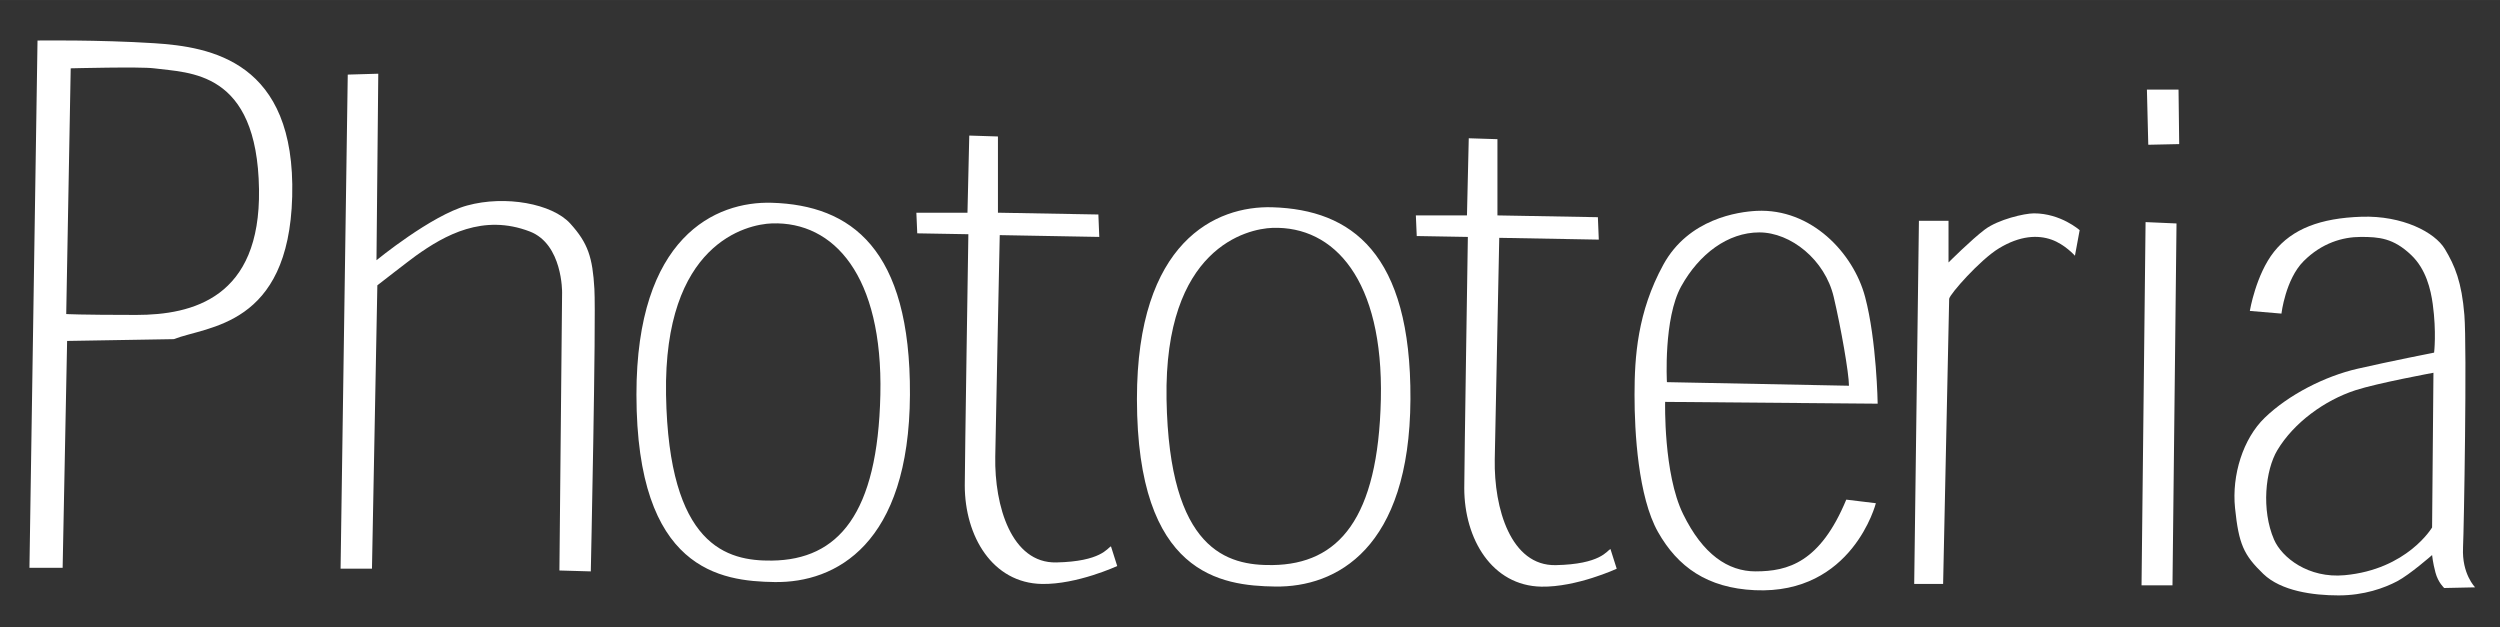 <svg xmlns="http://www.w3.org/2000/svg" id="_&#x30E1;&#x30A4;&#x30F3;" data-name="&#x30E1;&#x30A4;&#x30F3;" width="47.676mm" height="11.964mm" viewBox="0 0 135.146 33.913"><rect x="0" y="0" width="135.146" height="33.913" fill="#333333" stroke="none"/><path d="M8.33,2.335c-3-.191-6.302-.145-6.302-.145l-.436,28.505h1.794l.242-12.265,5.769-.097c1.798-.708,6.213-.67,6.399-7.708.194-7.32-4.412-8.096-7.466-8.29ZM7.361,17.024c-3.054,0-3.781-.048-3.781-.048l.242-13.283s3.781-.097,4.508,0c1.904.254,5.575.097,5.672,6.544.088,5.866-3.587,6.787-6.641,6.787Z" fill="#fff" stroke-width="0"></path><path d="M18.801,4.032l1.648-.048-.097,10.083s2.957-2.424,4.896-2.957c2.075-.57,4.605-.097,5.575.969.969,1.066,1.212,1.842,1.309,3.539.097,1.697-.194,15.27-.194,15.27l-1.697-.049.145-15.028s.036-2.612-1.745-3.297c-2.521-.969-4.595.193-6.157,1.309-.339.242-2.085,1.6-2.085,1.6l-.291,15.319h-1.697l.388-26.711Z" fill="#fff" stroke-width="0"></path><path d="M42.071,11.013" fill="#fff" stroke-width="0"></path><path d="M41.731,10.961c-3.054-.094-7.332,1.844-7.326,10.377.007,9.502,4.563,10.083,7.472,10.126,3.297.049,7.272-2.03,7.313-10.126.041-7.907-3.192-10.246-7.459-10.377ZM41.731,30.304c-2.427.031-5.584-.773-5.726-8.966-.142-8.193,4.368-9.217,5.726-9.262,3.344-.111,6.002,2.815,5.86,9.262-.142,6.448-2.272,8.92-5.86,8.966Z" fill="#fff" stroke-width="0"></path><path d="M69.127,11.255" fill="#fff" stroke-width="0"></path><path d="M68.787,11.204c-3.054-.094-7.332,1.844-7.326,10.377.007,9.502,4.563,10.083,7.472,10.126,3.296.049,7.272-2.03,7.313-10.126.041-7.907-3.192-10.246-7.459-10.377ZM68.787,30.546c-2.427.031-5.584-.773-5.726-8.966-.142-8.193,4.368-9.217,5.726-9.262,3.344-.111,6.002,2.815,5.86,9.262s-2.272,8.92-5.86,8.966Z" fill="#fff" stroke-width="0"></path><path d="M52.396,7.328l1.551.049v4.121l5.429.097.049,1.212-5.381-.097s-.194,9.307-.242,11.974c-.048,2.666.873,5.769,3.297,5.72,2.424-.049,2.763-.776,2.957-.873l.339,1.067s-2.172,1.004-4.072.969c-2.666-.049-4.169-2.569-4.169-5.332,0-1.115.194-13.574.194-13.574l-2.763-.048-.048-1.115h2.763l.097-4.169Z" fill="#fff" stroke-width="0"></path><path d="M79.398,7.474l1.551.049v4.121l5.43.097.049,1.212-5.381-.097s-.194,9.307-.243,11.974c-.048,2.666.873,5.769,3.297,5.72,2.424-.049,2.763-.776,2.957-.873l.339,1.067s-2.172,1.004-4.072.969c-2.666-.049-4.169-2.569-4.169-5.332,0-1.115.194-13.574.194-13.574l-2.763-.048-.048-1.115h2.763l.097-4.169Z" fill="#fff" stroke-width="0"></path><path d="M94.911,30.888c-1.503,0-2.86-.921-3.927-3.103s-.969-6.06-.969-6.06l11.489.097s-.053-3.413-.679-5.769c-.63-2.375-2.909-4.799-5.866-4.654-.979.048-3.676.414-5.042,2.909-1.406,2.569-1.555,4.993-1.557,7.029-.003,2.036.2,5.526,1.266,7.417,1.067,1.891,2.665,3.033,5.236,3.151,5.284.242,6.544-4.702,6.544-4.702l-1.6-.194c-1.406,3.394-3.151,3.878-4.896,3.878ZM90.887,15.472c.969-1.745,2.521-2.909,4.218-2.909s3.549,1.474,4.023,3.49c.388,1.648.824,4.121.824,4.799l-9.841-.194s-.194-3.442.776-5.187Z" fill="#fff" stroke-width="0"></path><path d="M103.734,11.934h1.6v2.254s1.236-1.236,1.963-1.782,2.145-.873,2.654-.873c1.454,0,2.472.909,2.472.909l-.255,1.382s-.545-.618-1.273-.873-1.689-.224-2.836.473c-1.018.618-2.654,2.472-2.69,2.727l-.327,15.416h-1.563l.255-19.633Z" fill="#fff" stroke-width="0"></path><polygon points="116.059 4.844 117.768 4.844 117.804 7.789 116.132 7.825 116.059 4.844" fill="#fff" stroke-width="0"></polygon><polygon points="115.986 12.006 117.659 12.079 117.441 31.64 115.768 31.64 115.986 12.006" fill="#fff" stroke-width="0"></polygon><path d="M133.147,29.604c.05-.98.218-10.798.073-12.58s-.509-2.654-1.054-3.563c-.545-.909-2.291-1.818-4.508-1.745-2.218.073-3.745.654-4.727,1.891-.982,1.236-1.309,3.2-1.309,3.2l1.709.145s.218-1.854,1.2-2.836c.982-.982,2.109-1.309,3.09-1.309s1.759.058,2.727.982c.8.763,1.054,1.854,1.163,2.654.206,1.513.073,2.618.073,2.618,0,0-2.4.473-4.145.873-1.745.4-3.718,1.396-5.017,2.654-1.164,1.127-1.782,3.09-1.6,4.872.201,1.965.473,2.545,1.527,3.563.962.929,2.69,1.163,4.072,1.163s2.472-.4,3.163-.763,1.891-1.418,1.891-1.418c0,0,.036.4.182.945.145.545.473.836.473.836l1.672-.036s-.727-.727-.654-2.145ZM131.475,28.513s-1.34,2.268-4.727,2.581c-1.963.182-3.399-.957-3.818-1.927-.691-1.6-.473-3.745.182-4.836.887-1.478,2.545-2.69,4.218-3.236,1.181-.385,4.218-.945,4.218-.945l-.073,8.362Z" fill="#fff" stroke-width="0"></path></svg>